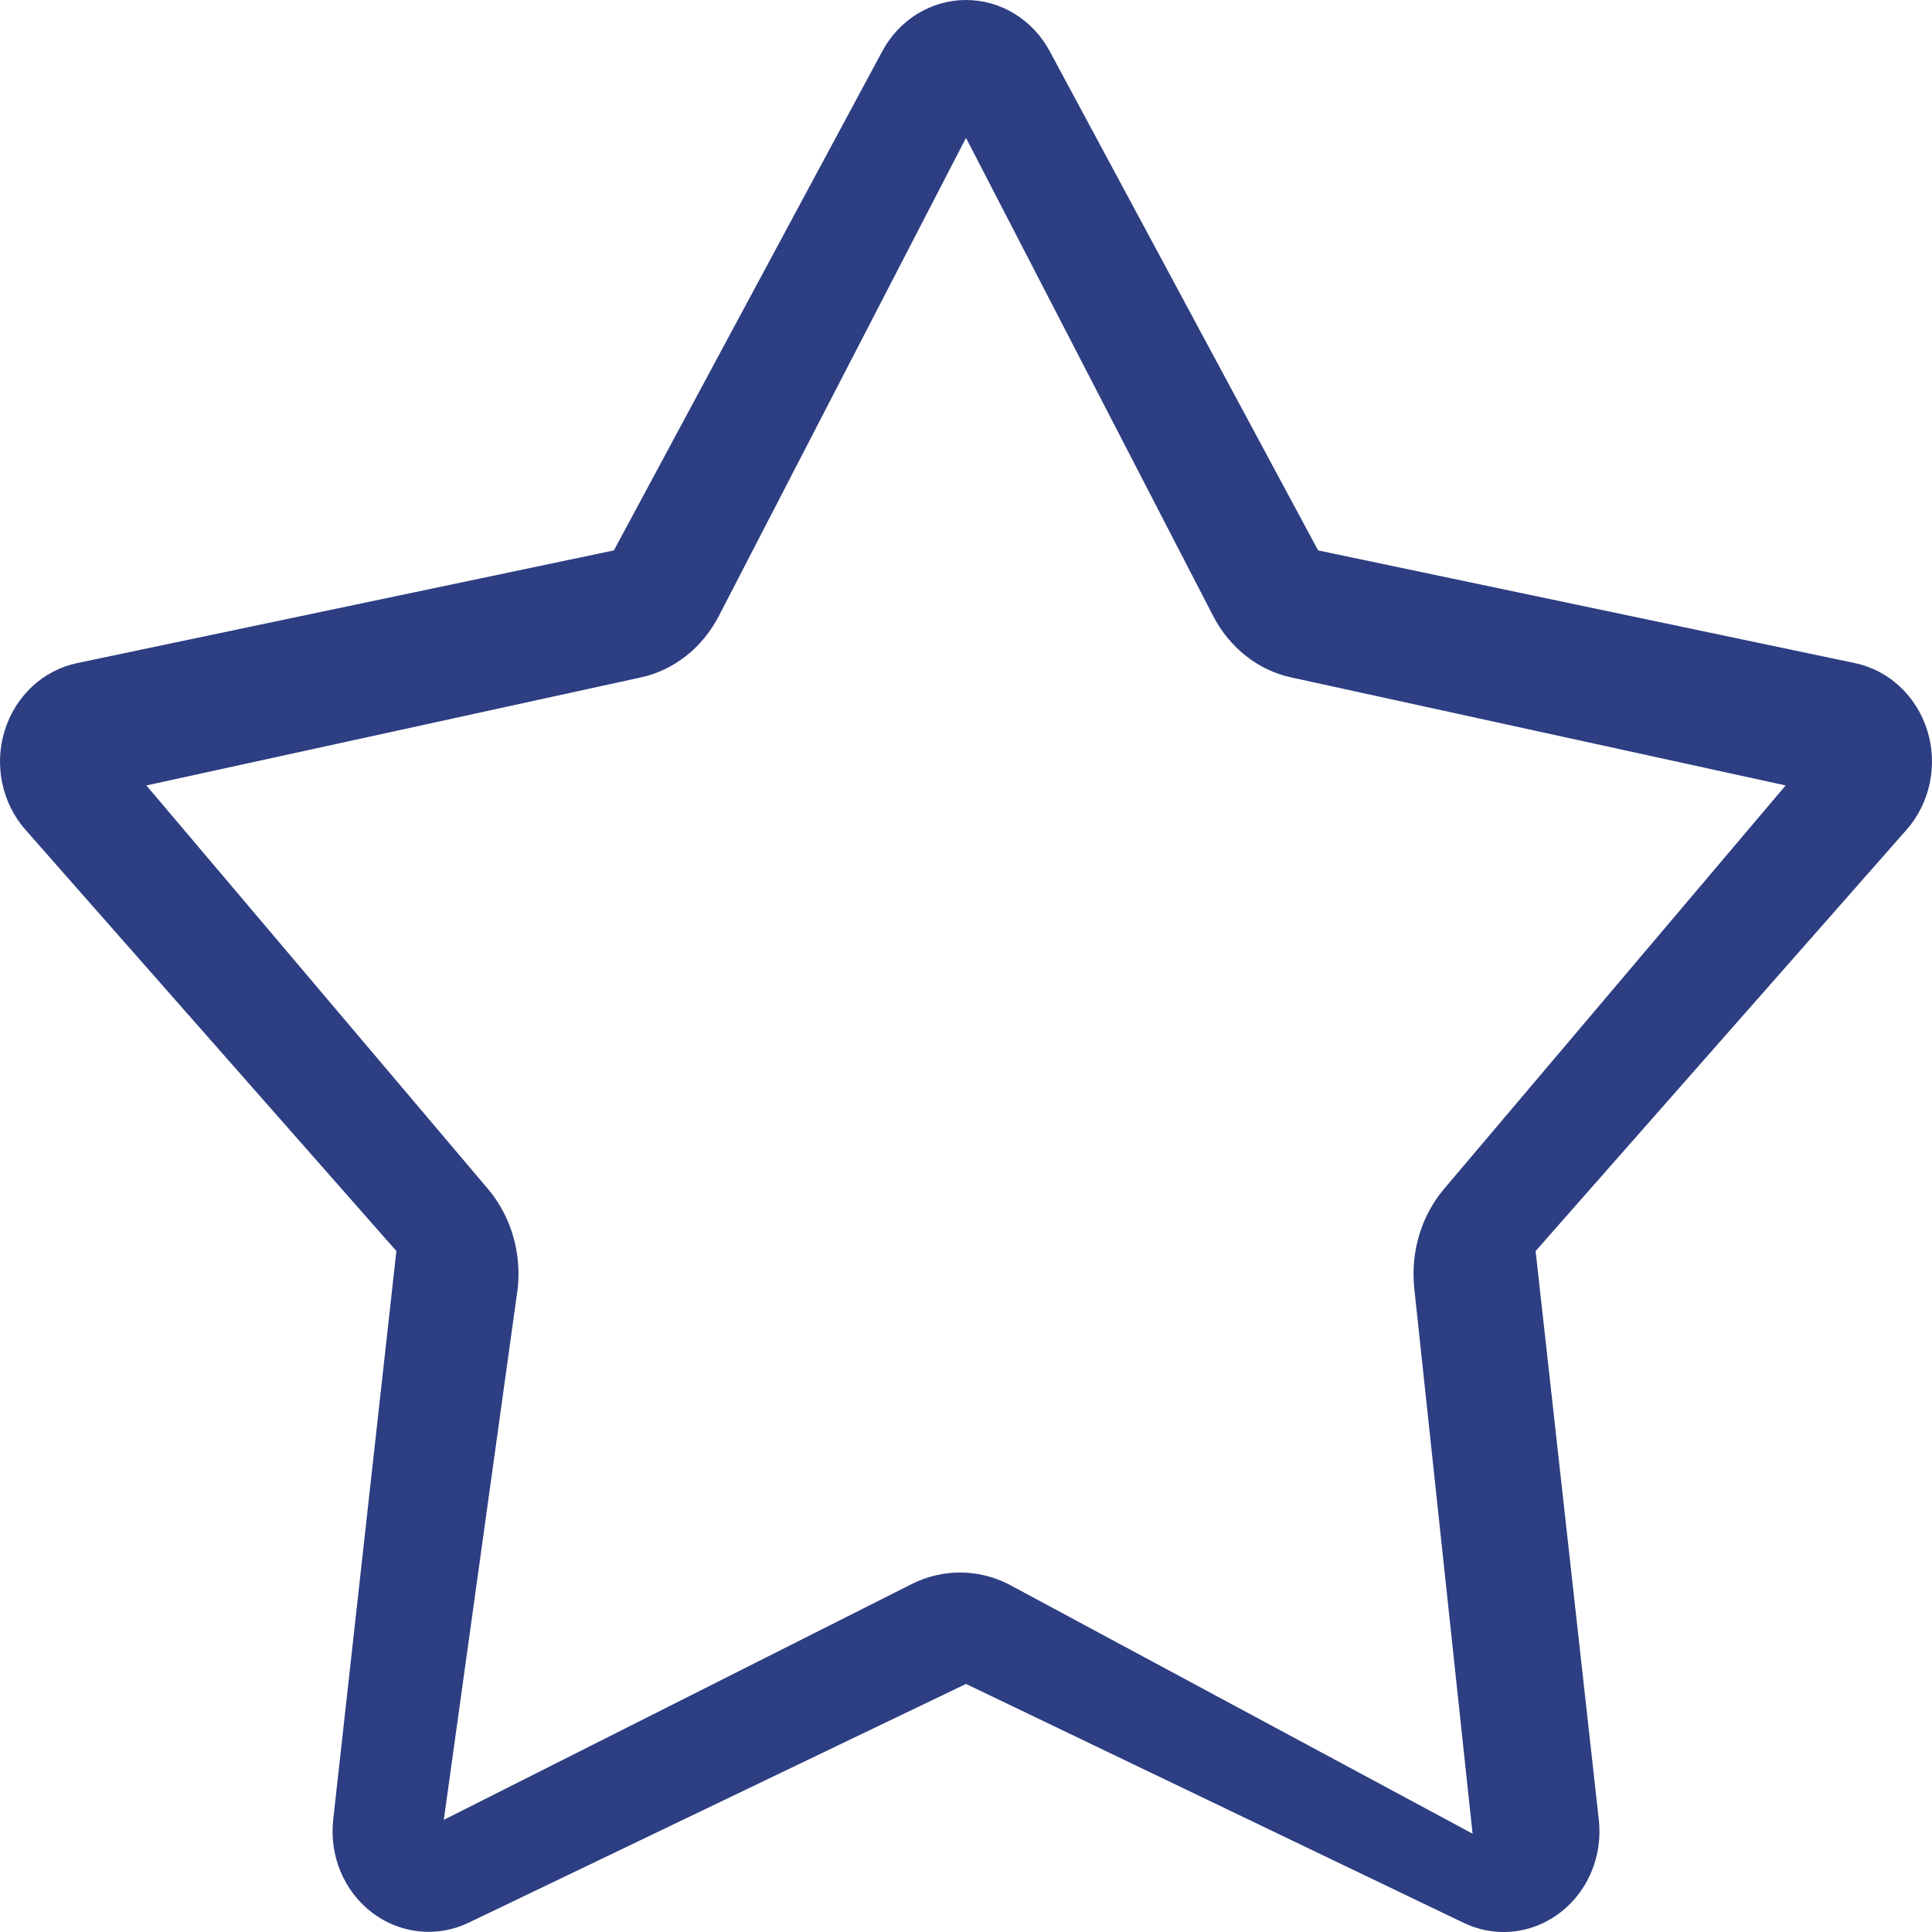 <svg width="35" height="35" viewBox="0 0 35 35" fill="none" xmlns="http://www.w3.org/2000/svg">
    <path fill-rule="evenodd" clip-rule="evenodd" d="M28.576 34.341C28.273 34.724 27.833 34.961 27.359 34.996C27.069 35.017 26.778 34.961 26.513 34.833L17.5 30.506L8.487 34.833C7.915 35.106 7.248 35.035 6.741 34.649C6.233 34.263 5.964 33.62 6.036 32.968L7.181 22.664L0.462 15.033C0.035 14.549 -0.109 13.861 0.085 13.235C0.28 12.608 0.782 12.14 1.4 12.012L11.121 9.971L15.981 0.932C16.289 0.356 16.87 0 17.5 0C18.13 0 18.711 0.356 19.019 0.932L23.879 9.971L33.6 12.012C34.218 12.14 34.72 12.608 34.915 13.235C35.109 13.861 34.965 14.549 34.538 15.033L27.819 22.664L28.964 32.968C29.019 33.462 28.879 33.958 28.576 34.341ZM16.522 28.694C17.074 28.419 17.709 28.419 18.261 28.694L26.677 33.219L25.621 23.341C25.551 22.684 25.747 22.027 26.159 21.54L32.349 14.229L23.386 12.271C22.79 12.141 22.276 11.735 21.978 11.16L17.5 2.498L13.022 11.16C12.724 11.735 12.21 12.141 11.614 12.271L2.652 14.229L8.841 21.54C9.253 22.027 9.449 22.684 9.379 23.341L8.04 32.968L16.522 28.694Z" fill="#2D3E82"/>
</svg>
